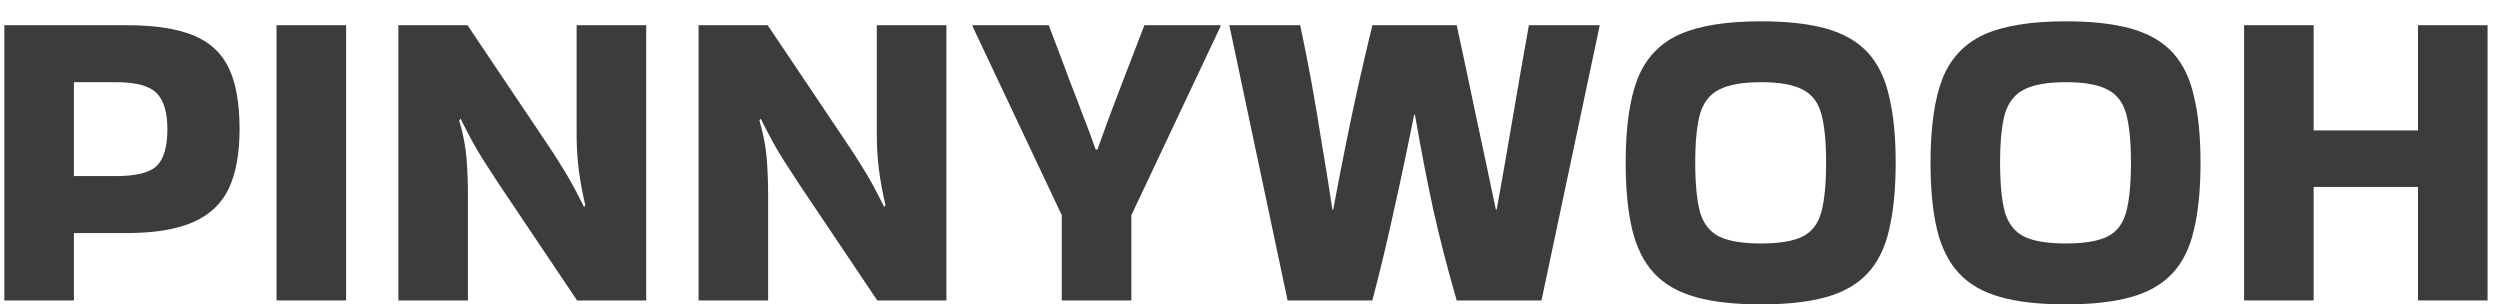 <?xml version="1.0" encoding="UTF-8"?> <svg xmlns="http://www.w3.org/2000/svg" width="115" height="14" viewBox="0 0 115 14" fill="none"><path d="M3.4 13.82H0.2V1.16H5.84C7.107 1.16 8.12 1.314 8.88 1.62C9.64 1.927 10.187 2.427 10.52 3.12C10.854 3.814 11.02 4.754 11.02 5.94C11.02 7.06 10.854 7.974 10.52 8.68C10.187 9.374 9.64 9.887 8.88 10.22C8.12 10.554 7.107 10.72 5.84 10.72H3.4V13.82ZM5.32 3.78H3.4V8.1H5.32C6.267 8.1 6.9 7.94 7.22 7.62C7.54 7.3 7.7 6.74 7.7 5.94C7.7 5.18 7.54 4.634 7.22 4.3C6.9 3.954 6.267 3.78 5.32 3.78Z" fill="#3D3B3B"></path><path d="M15.92 13.82H12.72V1.16H15.92V13.82Z" fill="#3D3B3B"></path><path d="M26.525 1.16H29.725V13.82H26.545L22.945 8.46C22.665 8.034 22.432 7.674 22.245 7.38C22.058 7.087 21.885 6.794 21.725 6.5C21.565 6.207 21.385 5.86 21.185 5.46L21.125 5.54C21.312 6.18 21.425 6.78 21.465 7.34C21.505 7.887 21.525 8.42 21.525 8.94V13.82H18.325V1.16H21.505L25.105 6.52C25.385 6.934 25.619 7.294 25.805 7.6C25.992 7.894 26.165 8.187 26.325 8.48C26.485 8.774 26.665 9.12 26.865 9.52L26.925 9.44C26.792 8.88 26.692 8.34 26.625 7.82C26.558 7.287 26.525 6.76 26.525 6.24V1.16Z" fill="#3D3B3B"></path><path d="M40.334 1.16H43.534V13.82H40.354L36.754 8.46C36.474 8.034 36.24 7.674 36.054 7.38C35.867 7.087 35.694 6.794 35.534 6.5C35.374 6.207 35.194 5.86 34.994 5.46L34.934 5.54C35.12 6.18 35.234 6.78 35.274 7.34C35.314 7.887 35.334 8.42 35.334 8.94V13.82H32.134V1.16H35.314L38.914 6.52C39.194 6.934 39.427 7.294 39.614 7.6C39.8 7.894 39.974 8.187 40.134 8.48C40.294 8.774 40.474 9.12 40.674 9.52L40.734 9.44C40.6 8.88 40.501 8.34 40.434 7.82C40.367 7.287 40.334 6.76 40.334 6.24V1.16Z" fill="#3D3B3B"></path><path d="M48.842 13.82V9.9L44.742 1.22V1.16H48.242C48.656 2.24 48.982 3.107 49.222 3.76C49.476 4.4 49.669 4.907 49.802 5.28C49.949 5.64 50.062 5.934 50.142 6.16C50.222 6.387 50.309 6.627 50.402 6.88H50.482C50.576 6.627 50.662 6.387 50.742 6.16C50.822 5.934 50.929 5.64 51.062 5.28C51.209 4.907 51.402 4.4 51.642 3.76C51.896 3.107 52.229 2.24 52.642 1.16H56.142V1.22L52.042 9.9V13.82H48.842Z" fill="#3D3B3B"></path><path d="M70.329 1.16H73.589L70.909 13.82H67.009C66.595 12.394 66.235 11.001 65.929 9.64C65.635 8.28 65.355 6.827 65.089 5.28H65.049C64.742 6.827 64.435 8.28 64.129 9.64C63.835 11.001 63.502 12.394 63.129 13.82H59.229L56.549 1.16H59.809C60.009 2.094 60.189 3.007 60.349 3.9C60.509 4.794 60.662 5.707 60.809 6.64C60.969 7.56 61.129 8.56 61.289 9.64H61.329C61.529 8.56 61.722 7.56 61.909 6.64C62.095 5.707 62.289 4.794 62.489 3.9C62.689 3.007 62.902 2.094 63.129 1.16H67.009C67.315 2.574 67.615 3.987 67.909 5.4C68.215 6.814 68.515 8.227 68.809 9.64H68.849C69.102 8.227 69.349 6.814 69.589 5.4C69.829 3.987 70.075 2.574 70.329 1.16Z" fill="#3D3B3B"></path><path d="M74.781 7.48C74.781 5.867 74.961 4.587 75.321 3.64C75.694 2.694 76.327 2.014 77.221 1.6C78.127 1.187 79.387 0.98 81.001 0.98C82.214 0.98 83.221 1.094 84.021 1.32C84.821 1.547 85.454 1.914 85.921 2.42C86.387 2.927 86.714 3.6 86.901 4.44C87.101 5.267 87.201 6.28 87.201 7.48C87.201 8.694 87.101 9.72 86.901 10.56C86.714 11.387 86.387 12.054 85.921 12.56C85.454 13.067 84.821 13.434 84.021 13.661C83.221 13.887 82.214 14.001 81.001 14.001C79.787 14.001 78.781 13.887 77.981 13.661C77.181 13.434 76.547 13.067 76.081 12.56C75.614 12.054 75.281 11.387 75.081 10.56C74.881 9.72 74.781 8.694 74.781 7.48ZM81.001 11.2C81.854 11.2 82.494 11.094 82.921 10.88C83.347 10.667 83.634 10.294 83.781 9.76C83.927 9.214 84.001 8.454 84.001 7.48C84.001 6.52 83.927 5.774 83.781 5.24C83.634 4.707 83.347 4.334 82.921 4.12C82.494 3.894 81.854 3.78 81.001 3.78C80.161 3.78 79.521 3.894 79.081 4.12C78.654 4.334 78.361 4.707 78.201 5.24C78.054 5.774 77.981 6.52 77.981 7.48C77.981 8.454 78.054 9.214 78.201 9.76C78.361 10.294 78.654 10.667 79.081 10.88C79.521 11.094 80.161 11.2 81.001 11.2Z" fill="#3D3B3B"></path><path d="M88.804 7.48C88.804 5.867 88.984 4.587 89.344 3.64C89.717 2.694 90.351 2.014 91.244 1.6C92.151 1.187 93.411 0.98 95.024 0.98C96.237 0.98 97.244 1.094 98.044 1.32C98.844 1.547 99.477 1.914 99.944 2.42C100.411 2.927 100.737 3.6 100.924 4.44C101.124 5.267 101.224 6.28 101.224 7.48C101.224 8.694 101.124 9.72 100.924 10.56C100.737 11.387 100.411 12.054 99.944 12.56C99.477 13.067 98.844 13.434 98.044 13.661C97.244 13.887 96.237 14.001 95.024 14.001C93.811 14.001 92.804 13.887 92.004 13.661C91.204 13.434 90.571 13.067 90.104 12.56C89.637 12.054 89.304 11.387 89.104 10.56C88.904 9.72 88.804 8.694 88.804 7.48ZM95.024 11.2C95.877 11.2 96.517 11.094 96.944 10.88C97.371 10.667 97.657 10.294 97.804 9.76C97.951 9.214 98.024 8.454 98.024 7.48C98.024 6.52 97.951 5.774 97.804 5.24C97.657 4.707 97.371 4.334 96.944 4.12C96.517 3.894 95.877 3.78 95.024 3.78C94.184 3.78 93.544 3.894 93.104 4.12C92.677 4.334 92.384 4.707 92.224 5.24C92.077 5.774 92.004 6.52 92.004 7.48C92.004 8.454 92.077 9.214 92.224 9.76C92.384 10.294 92.677 10.667 93.104 10.88C93.544 11.094 94.184 11.2 95.024 11.2Z" fill="#3D3B3B"></path><path d="M106.428 13.82H103.228V1.16H106.428V6H111.228V1.16H114.428V13.82H111.228V8.6H106.428V13.82Z" fill="#3D3B3B"></path></svg> 